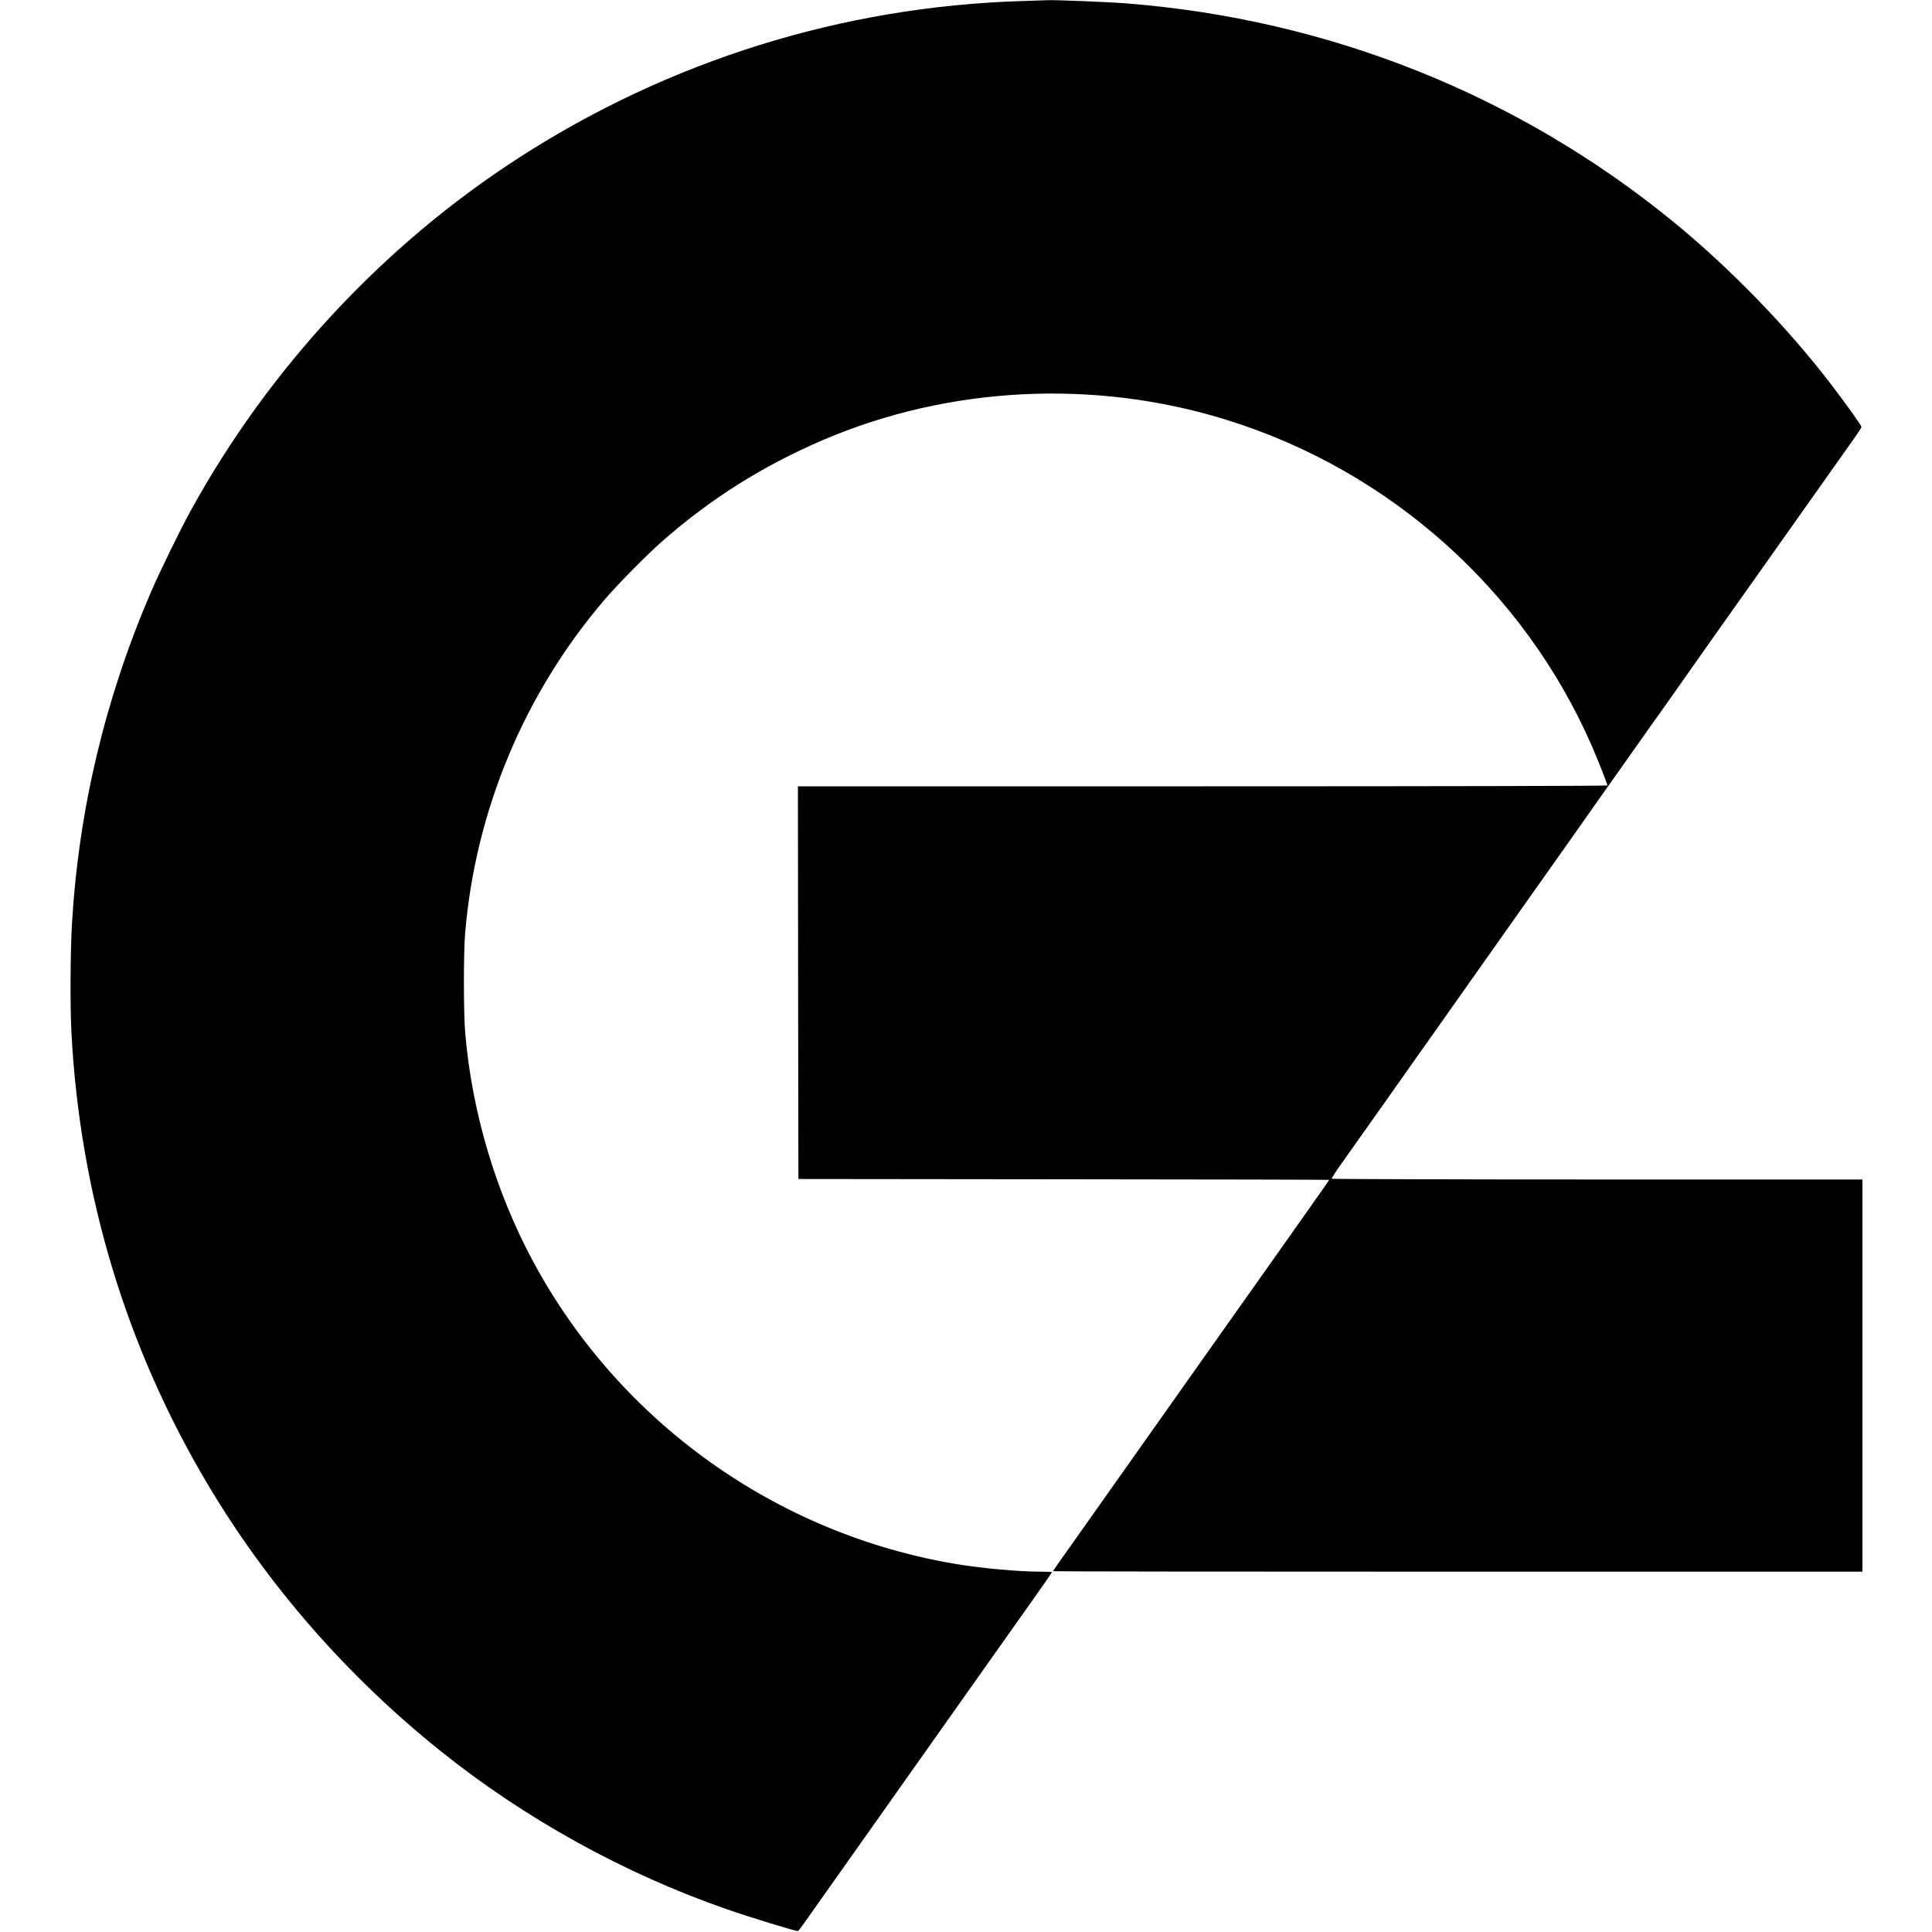 <?xml version="1.0" standalone="no"?>
<!DOCTYPE svg PUBLIC "-//W3C//DTD SVG 20010904//EN"
 "http://www.w3.org/TR/2001/REC-SVG-20010904/DTD/svg10.dtd">
<svg version="1.0" xmlns="http://www.w3.org/2000/svg"
 width="2000pt" height="2000pt" viewBox="0 0 2000 2000"
 preserveAspectRatio="xMidYMid meet">
<g transform="translate(0,2000) scale(0.1,-0.1)"
fill="#000000" stroke="none">
<path d="M10575 19989 c-1854 -57 -3645 -616 -5205 -1623 -1400 -904 -2584
-2177 -3395 -3651 -112 -204 -321 -632 -413 -845 -474 -1103 -747 -2248 -817
-3433 -17 -290 -20 -866 -5 -1137 90 -1671 567 -3249 1410 -4665 621 -1045
1441 -1984 2410 -2761 873 -700 1901 -1269 2960 -1637 248 -86 707 -227 740
-227 4 0 38 44 76 98 37 53 127 180 199 282 164 231 530 749 605 855 31 44
127 179 212 300 85 121 267 378 403 570 136 193 308 436 382 540 178 252 381
539 586 828 92 130 167 239 167 242 0 3 -53 5 -117 5 -228 0 -611 35 -880 80
-1858 312 -3477 1469 -4371 3125 -389 721 -636 1549 -706 2370 -18 208 -18
827 -1 1035 107 1272 614 2484 1446 3455 135 158 432 459 589 597 504 444
1044 785 1672 1054 1302 557 2808 633 4174 208 1691 -524 3080 -1765 3784
-3379 59 -135 160 -392 160 -406 0 -5 -1635 -9 -4190 -9 l-4190 0 2 -2032 3
-2033 2748 -3 c1511 -1 2747 -4 2747 -6 0 -2 -111 -161 -247 -353 -135 -191
-303 -429 -373 -528 -70 -99 -356 -504 -637 -900 -856 -1210 -1042 -1474
-1163 -1645 -64 -91 -189 -268 -278 -393 -89 -125 -162 -230 -162 -232 0 -3
1886 -5 4190 -5 l4190 0 0 2030 0 2030 -2744 0 c-1510 0 -2747 4 -2750 8 -3 5
52 89 123 188 70 98 237 334 371 524 269 382 462 654 675 955 78 110 184 261
236 335 53 74 216 306 364 515 148 209 315 445 371 525 56 80 115 163 131 185
16 22 105 148 198 280 93 132 233 330 310 440 78 110 235 333 350 495 114 162
240 340 280 395 39 55 108 152 152 215 82 119 703 997 848 1200 45 63 203 286
350 495 298 422 516 730 642 907 46 64 83 122 83 128 0 14 -139 210 -294 414
-455 600 -1062 1227 -1656 1712 -1609 1314 -3568 2095 -5661 2259 -176 14
-737 37 -814 33 -16 -1 -138 -5 -270 -9z"/>
</g>
</svg>

